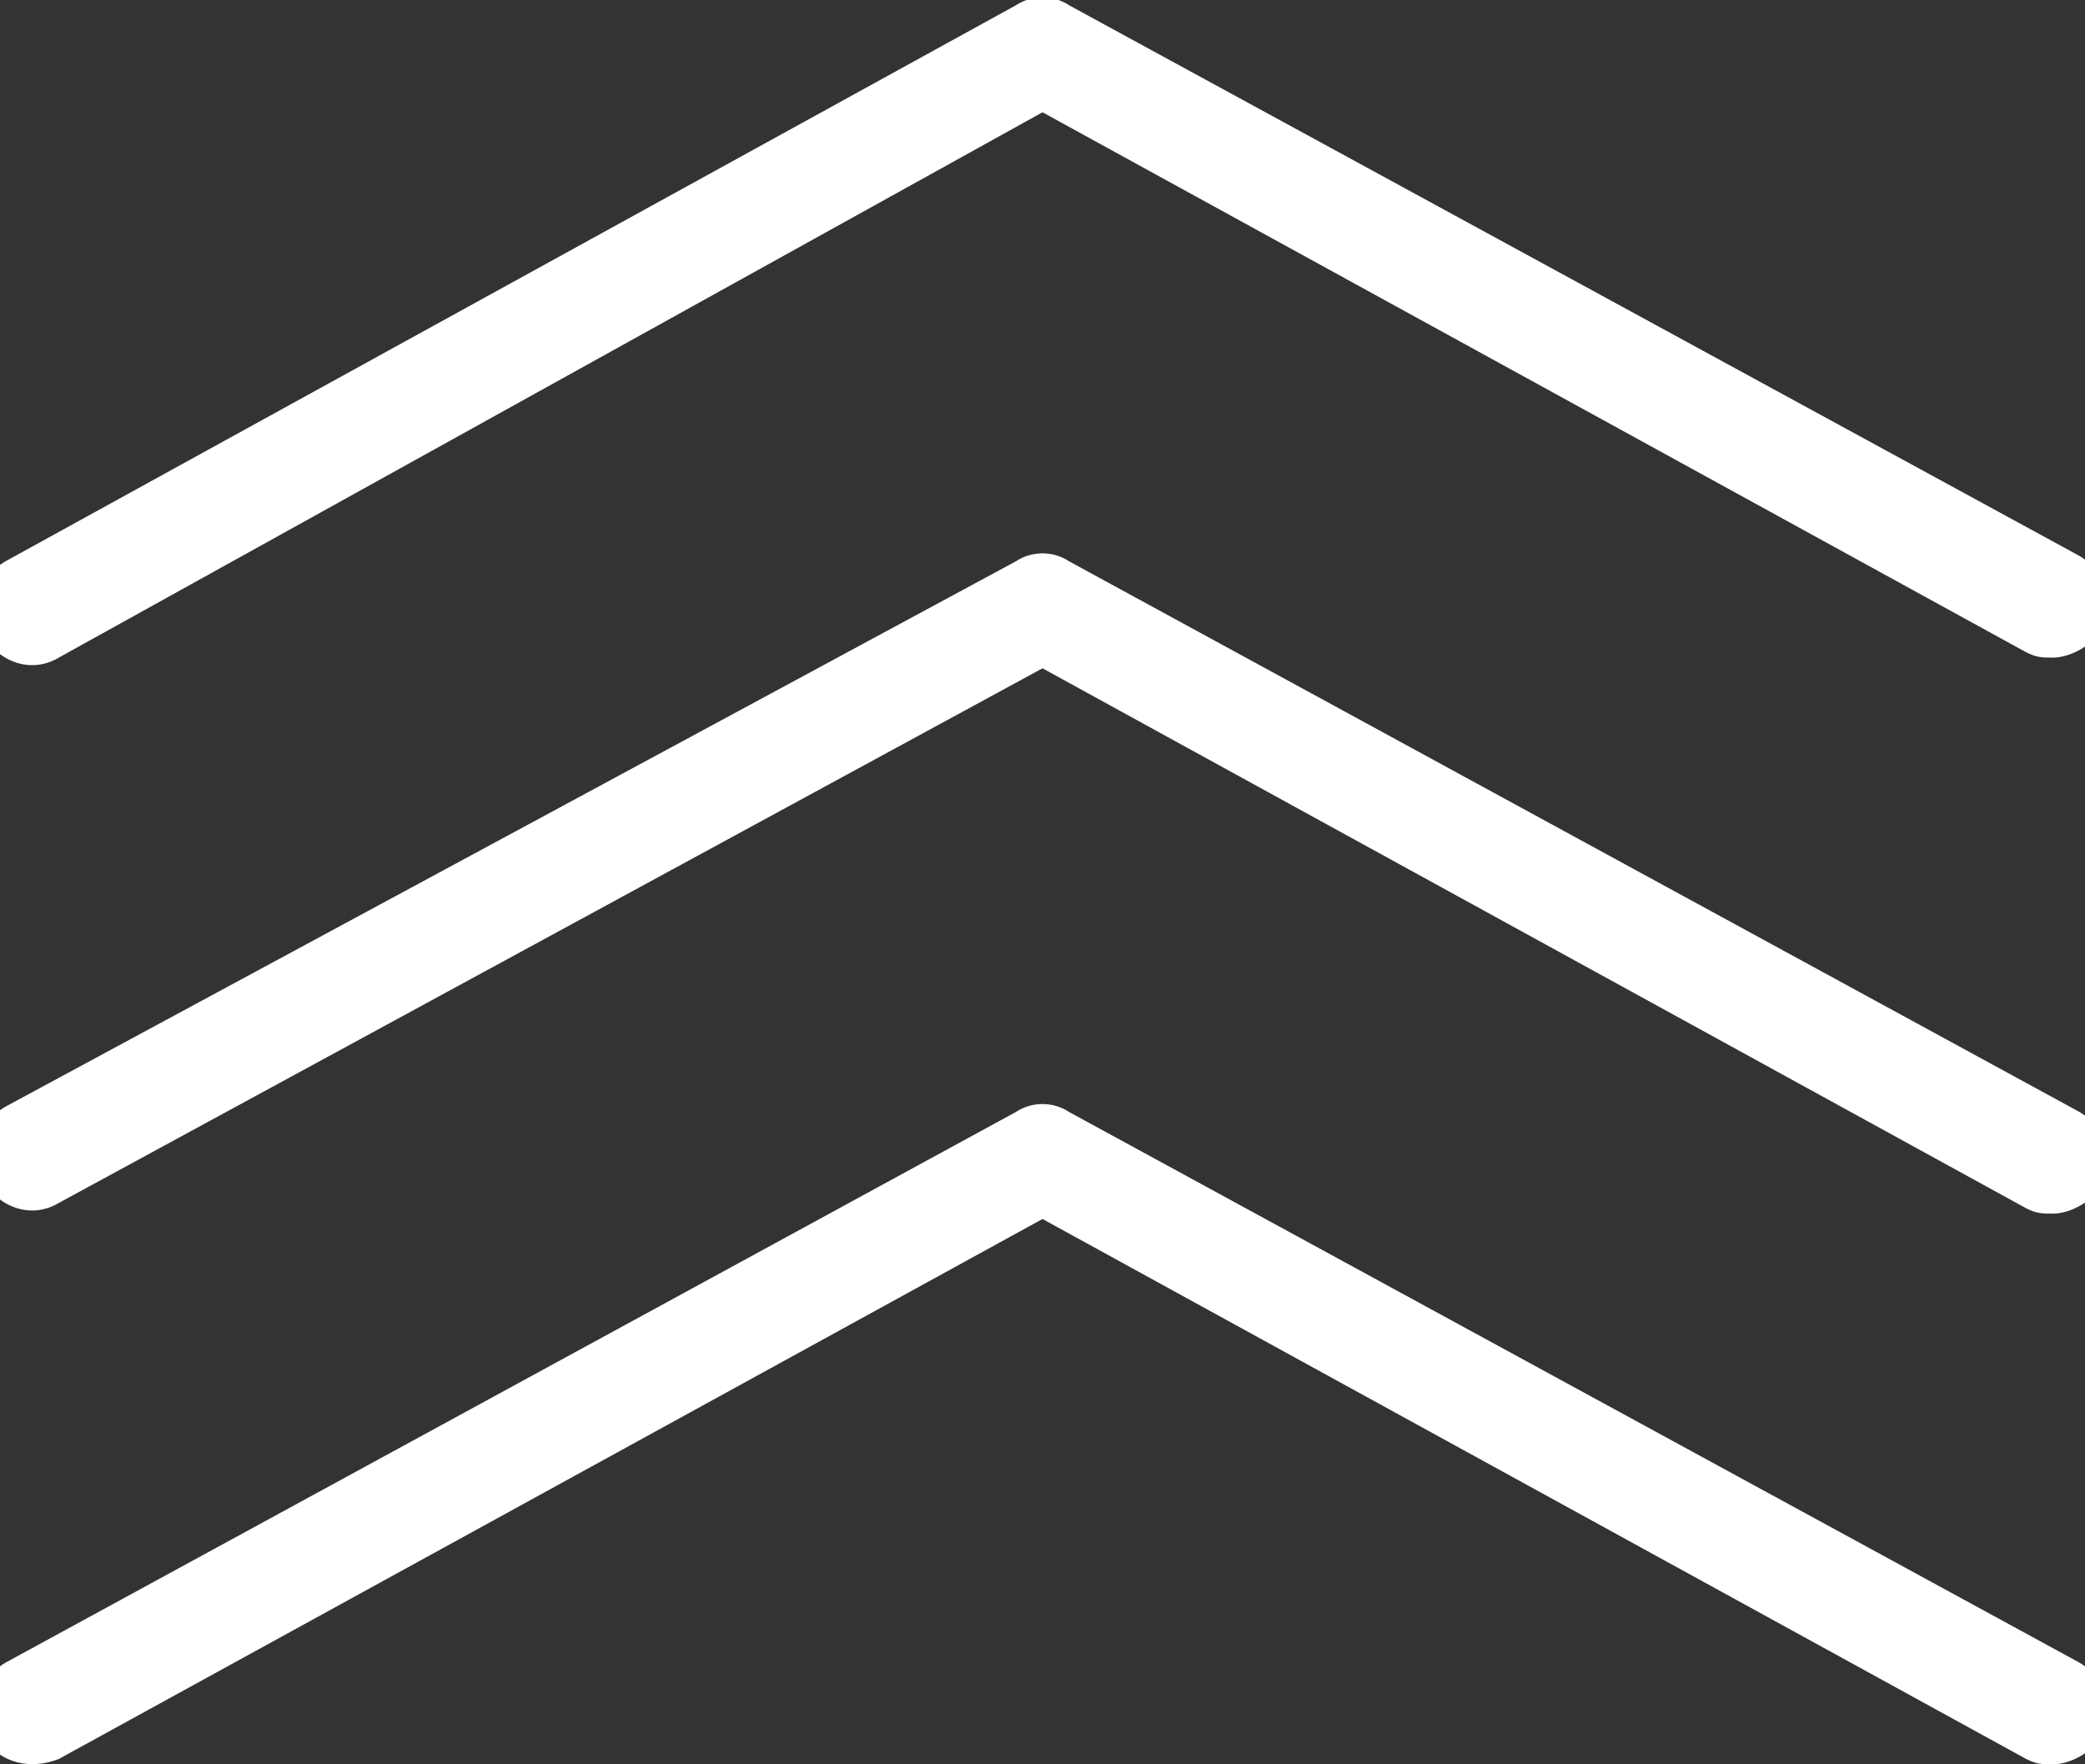 <?xml version="1.0" encoding="utf-8"?>
<!-- Generator: Adobe Illustrator 25.2.1, SVG Export Plug-In . SVG Version: 6.00 Build 0)  -->
<svg version="1.1" id="Réteg_1" xmlns="http://www.w3.org/2000/svg" xmlns:xlink="http://www.w3.org/1999/xlink" x="0px" y="0px"
	 viewBox="0 0 39 33" style="enable-background:new 0 0 39 33;" xml:space="preserve">
<rect x="0" y="0" width="39" height="33" fill="#333333" stroke="none"/>
<style type="text/css">
	.st0{fill:#FFFFFF;}
</style>
<path class="st0" d="M38.4,33c-0.2,0-0.3,0-0.5-0.1L19.5,22.8L1.1,32.9C0.6,33.1,0,33-0.3,32.5c-0.3-0.5-0.1-1.1,0.4-1.4L19,20.8
	c0.3-0.2,0.7-0.2,1,0l18.9,10.3c0.5,0.3,0.7,0.9,0.4,1.4C39.1,32.8,38.7,33,38.4,33z M38.4,22.7c-0.2,0-0.3,0-0.5-0.1L19.5,12.5
	L1.1,22.5c-0.5,0.3-1.1,0.1-1.4-0.4c-0.3-0.5-0.1-1.1,0.4-1.4L19,10.5c0.3-0.2,0.7-0.2,1,0l18.9,10.3c0.5,0.3,0.7,0.9,0.4,1.4
	C39.1,22.5,38.7,22.7,38.4,22.7z M39.3,11.8c0.3-0.5,0.1-1.1-0.4-1.4L20,0.1c-0.3-0.2-0.7-0.2-1,0L0.1,10.5
	c-0.5,0.3-0.7,0.9-0.4,1.4c0.3,0.5,0.9,0.7,1.4,0.4L19.5,2.1l18.4,10.1c0.2,0.1,0.3,0.1,0.5,0.1C38.7,12.3,39.1,12.1,39.3,11.8z"/>
</svg>
